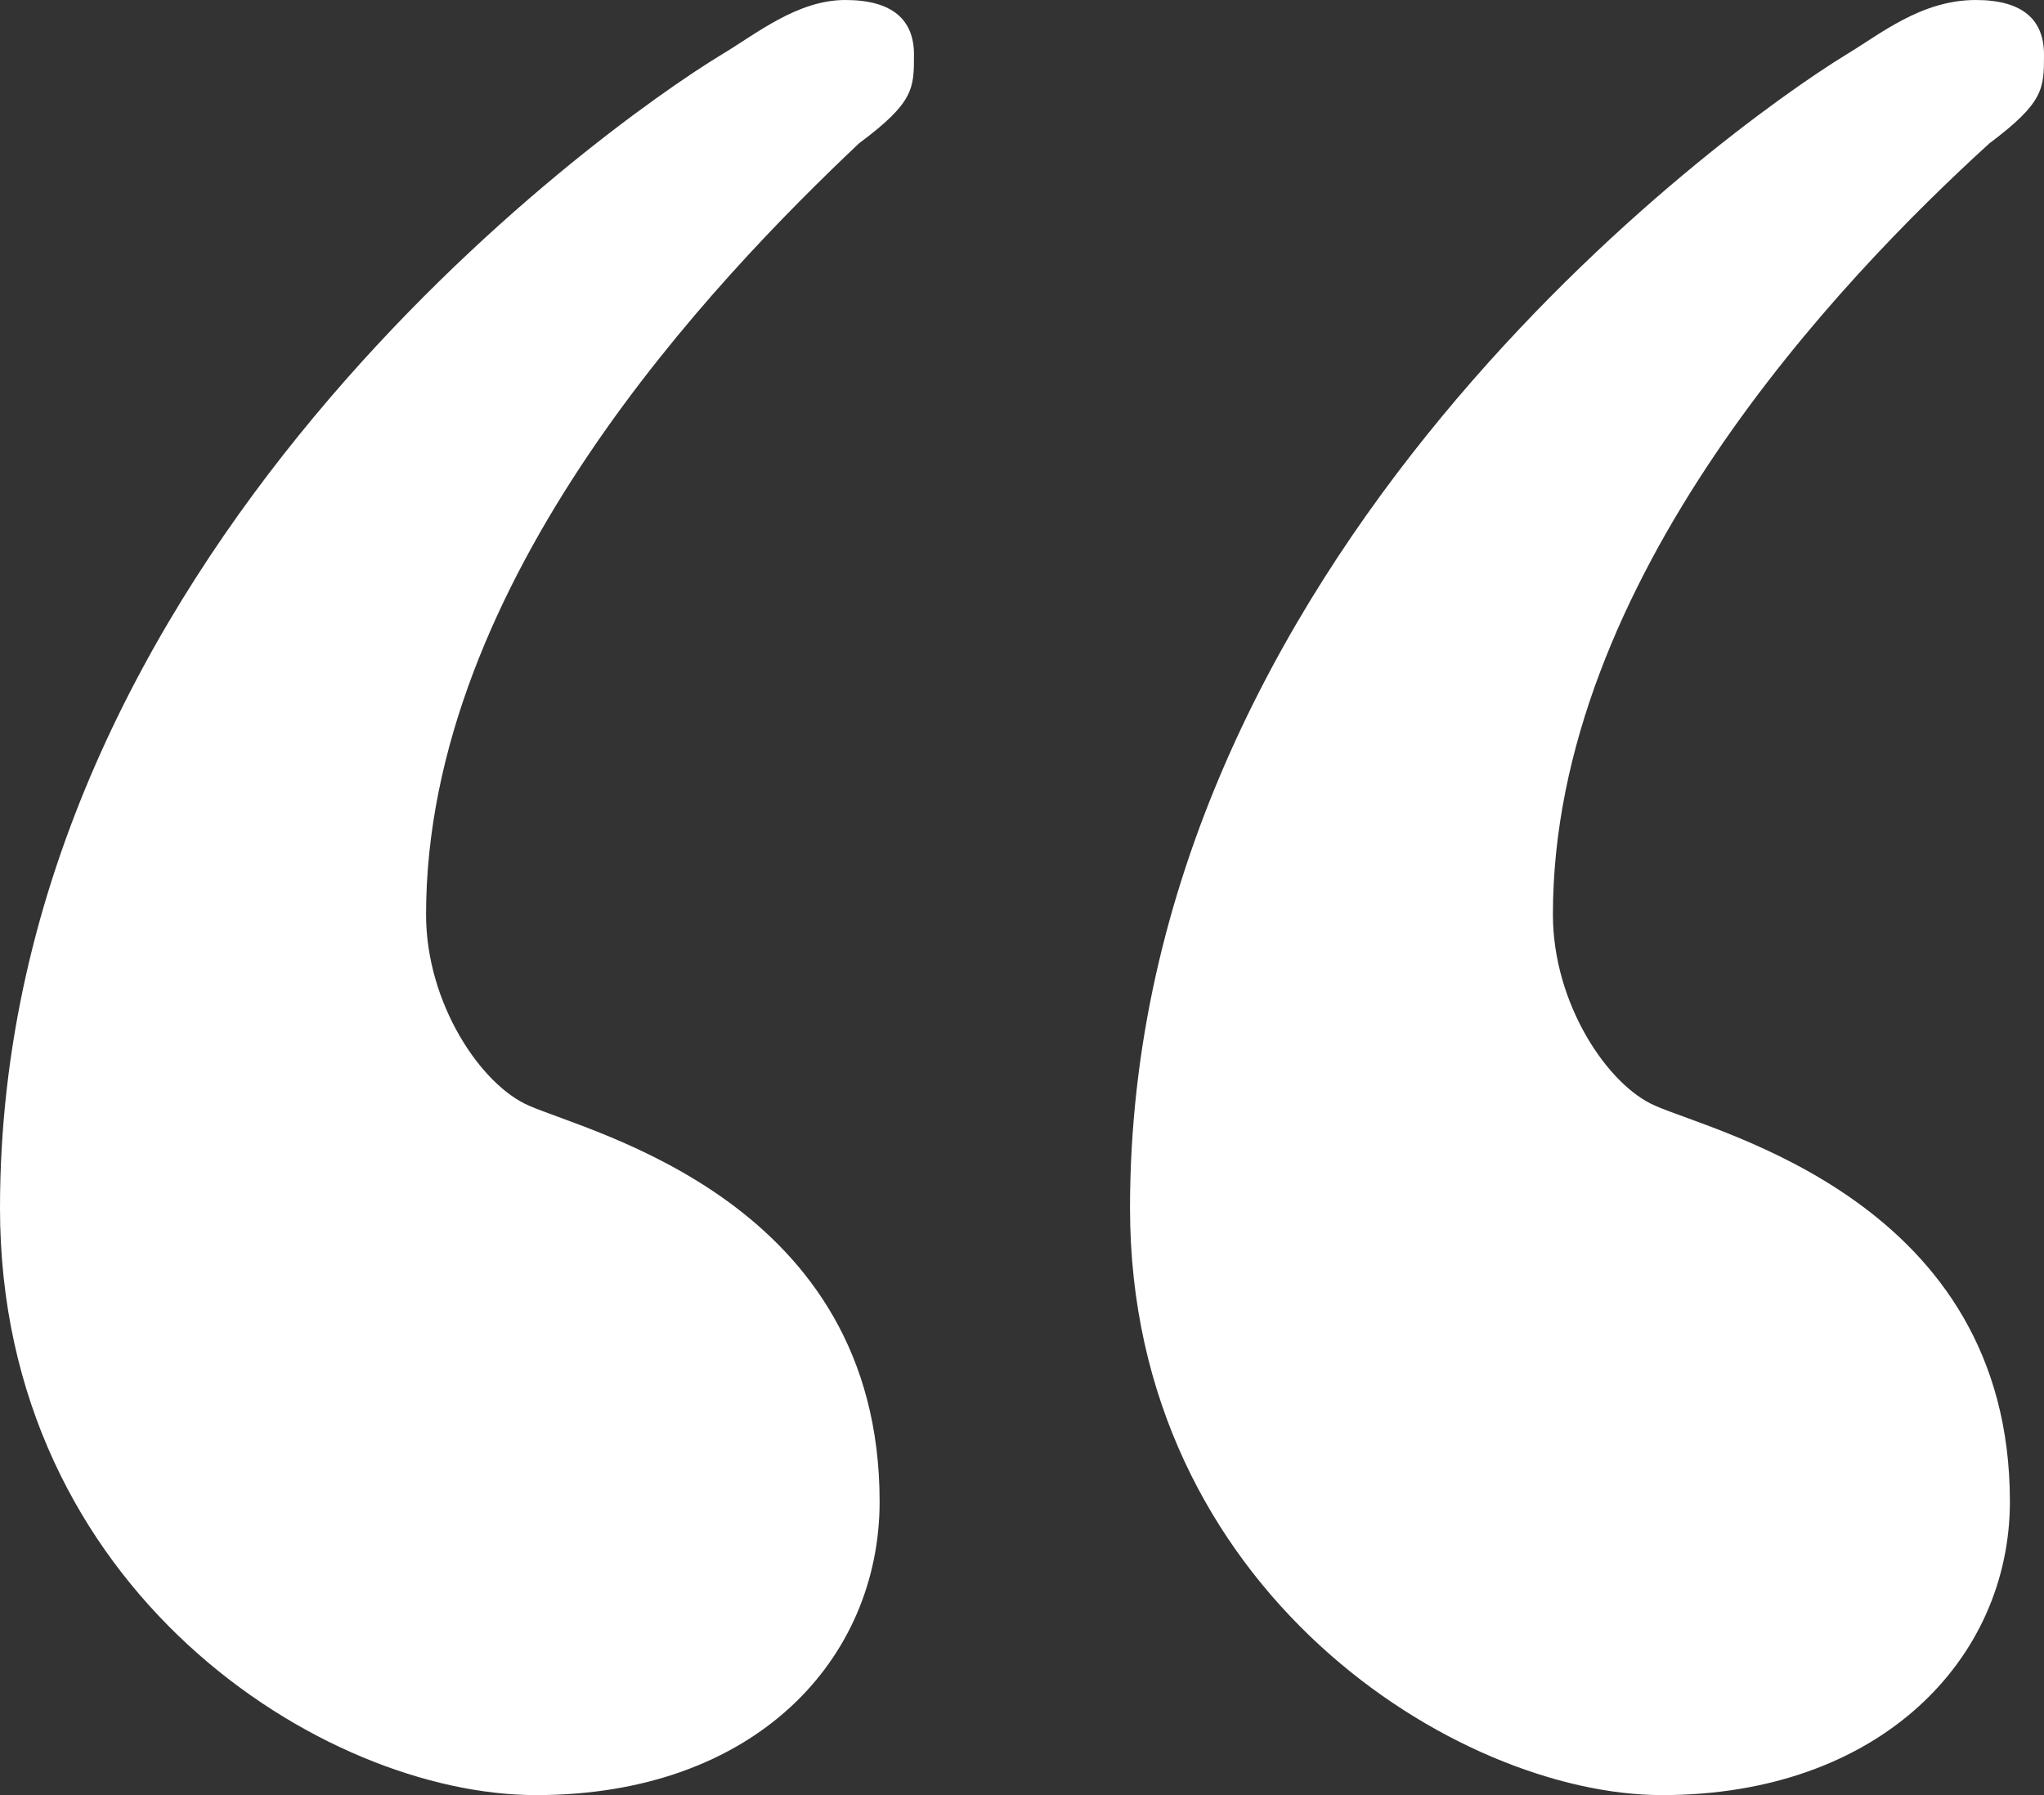 <?xml version="1.0" encoding="UTF-8"?>
<svg width="123px" height="108px" viewBox="0 0 123 108" version="1.1" xmlns="http://www.w3.org/2000/svg" xmlns:xlink="http://www.w3.org/1999/xlink">
    <rect x="0" y="0" width="123" height="108" fill="#333333" stroke="none"/>
    <title>“</title>
    <g id="Page-1" stroke="none" stroke-width="1" fill="none" fill-rule="evenodd">
        <g id="desktop-components-02" transform="translate(-150, -4406)" fill="#FFFFFF" fill-rule="nonzero">
            <g id="Group-40" transform="translate(0, 4406)">
                <path d="M182.256,108 C195.489,108 202.932,99.787 202.932,90.342 C202.932,72.274 185.564,68.167 181.842,66.525 C178.947,65.293 175.639,60.365 175.639,55.027 C175.639,34.905 193.008,16.837 201.692,8.624 C205,6.16 205,5.338 205,3.285 C205,1.232 203.759,0 200.865,0 C197.97,0 195.489,2.053 193.421,3.285 C185.977,7.802 150,33.673 150,72.684 C150,95.681 169.436,108 182.256,108 Z M250.015,108 C263.149,108 270.948,99.787 270.948,90.342 C270.948,72.274 253.299,68.167 249.604,66.525 C246.731,65.293 243.448,60.365 243.448,55.027 C243.448,34.905 260.687,16.837 269.716,8.624 C273,6.16 273,5.338 273,3.285 C273,1.232 271.769,0 268.896,0 C265.612,0 263.149,2.053 261.097,3.285 C253.709,7.802 218,33.673 218,72.684 C218,95.681 237.701,108 250.015,108 Z" id="“"></path>
            </g>
        </g>
    </g>
</svg>